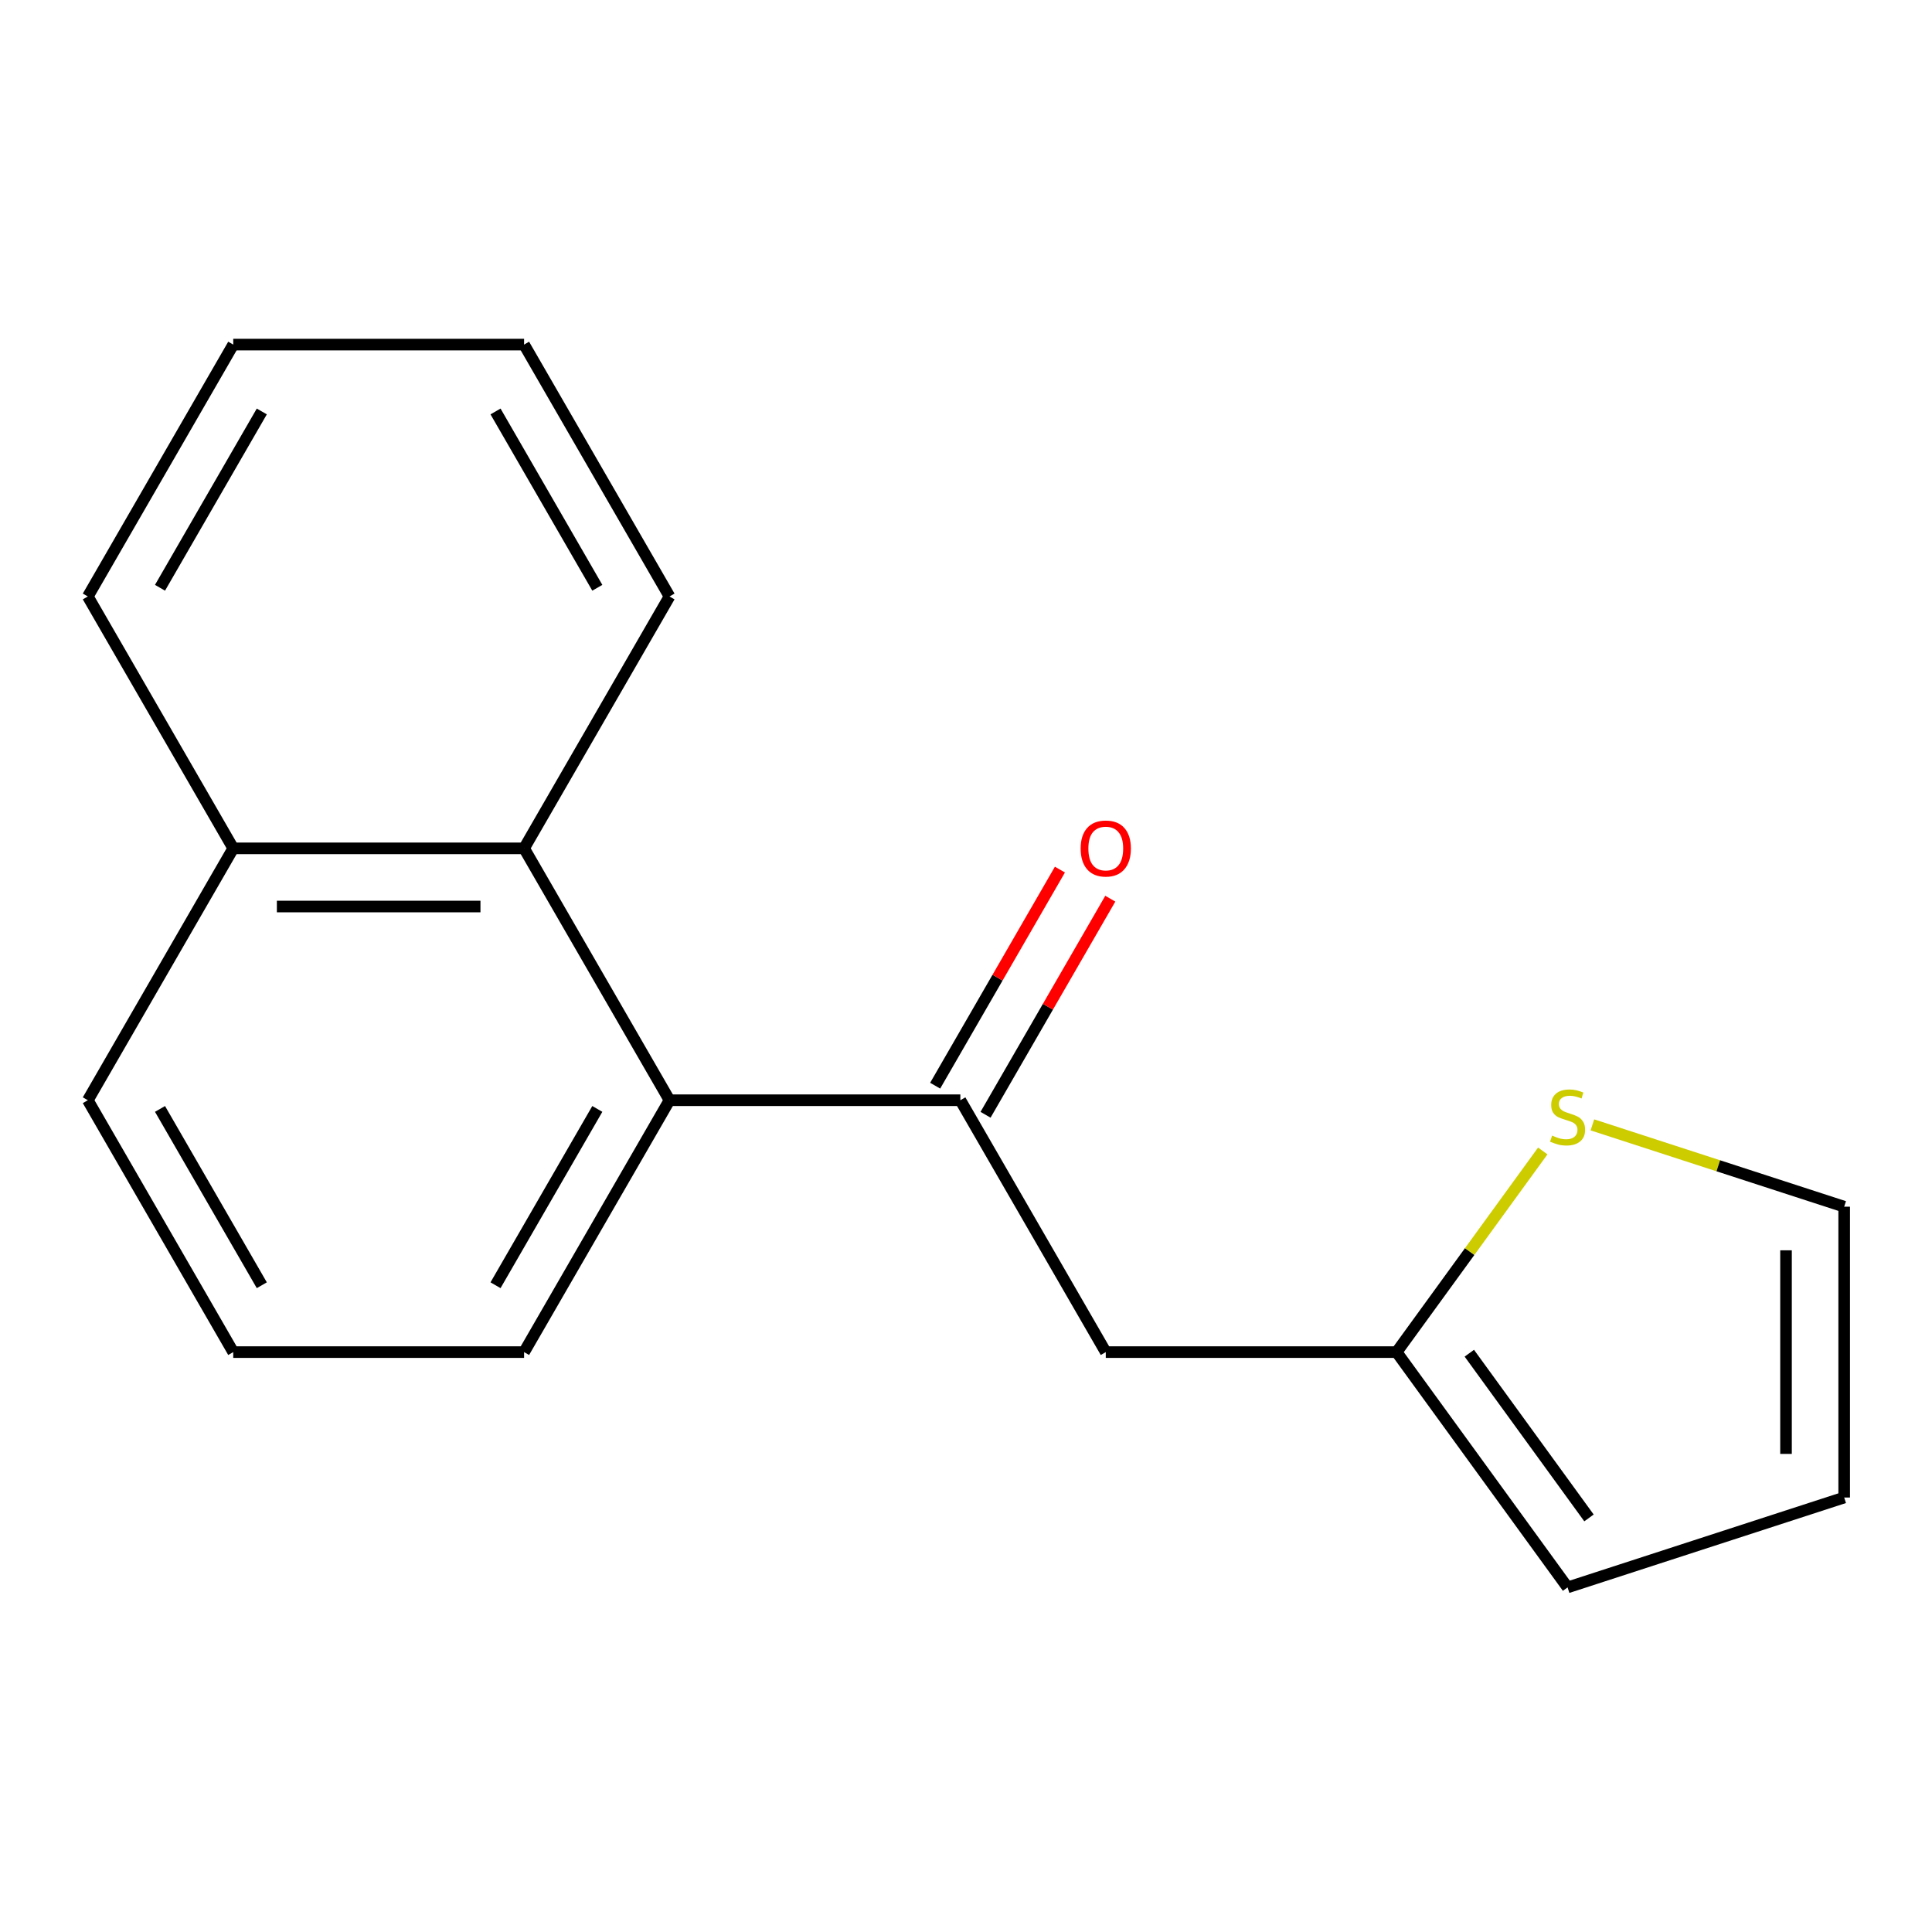 <?xml version='1.0' encoding='iso-8859-1'?>
<svg version='1.1' baseProfile='full'
              xmlns='http://www.w3.org/2000/svg'
                      xmlns:rdkit='http://www.rdkit.org/xml'
                      xmlns:xlink='http://www.w3.org/1999/xlink'
                  xml:space='preserve'
width='1000px' height='1000px' viewBox='0 0 1000 1000'>
<!-- END OF HEADER -->
<rect style='opacity:1.0;fill:#FFFFFF;stroke:none' width='1000' height='1000' x='0' y='0'> </rect>
<path class='bond-0' d='M 497.076,569.477 L 346.536,569.477' style='fill:none;fill-rule:evenodd;stroke:#000000;stroke-width:6px;stroke-linecap:butt;stroke-linejoin:miter;stroke-opacity:1' />
<path class='bond-1' d='M 497.076,569.477 L 572.347,699.849' style='fill:none;fill-rule:evenodd;stroke:#000000;stroke-width:6px;stroke-linecap:butt;stroke-linejoin:miter;stroke-opacity:1' />
<path class='bond-5' d='M 510.114,577.004 L 542.401,521.08' style='fill:none;fill-rule:evenodd;stroke:#000000;stroke-width:6px;stroke-linecap:butt;stroke-linejoin:miter;stroke-opacity:1' />
<path class='bond-5' d='M 542.401,521.08 L 574.689,465.156' style='fill:none;fill-rule:evenodd;stroke:#FF0000;stroke-width:6px;stroke-linecap:butt;stroke-linejoin:miter;stroke-opacity:1' />
<path class='bond-5' d='M 484.039,561.95 L 516.327,506.026' style='fill:none;fill-rule:evenodd;stroke:#000000;stroke-width:6px;stroke-linecap:butt;stroke-linejoin:miter;stroke-opacity:1' />
<path class='bond-5' d='M 516.327,506.026 L 548.615,450.102' style='fill:none;fill-rule:evenodd;stroke:#FF0000;stroke-width:6px;stroke-linecap:butt;stroke-linejoin:miter;stroke-opacity:1' />
<path class='bond-2' d='M 346.536,569.477 L 271.265,439.105' style='fill:none;fill-rule:evenodd;stroke:#000000;stroke-width:6px;stroke-linecap:butt;stroke-linejoin:miter;stroke-opacity:1' />
<path class='bond-10' d='M 346.536,569.477 L 271.265,699.849' style='fill:none;fill-rule:evenodd;stroke:#000000;stroke-width:6px;stroke-linecap:butt;stroke-linejoin:miter;stroke-opacity:1' />
<path class='bond-10' d='M 309.171,573.979 L 256.482,665.239' style='fill:none;fill-rule:evenodd;stroke:#000000;stroke-width:6px;stroke-linecap:butt;stroke-linejoin:miter;stroke-opacity:1' />
<path class='bond-3' d='M 572.347,699.849 L 722.887,699.849' style='fill:none;fill-rule:evenodd;stroke:#000000;stroke-width:6px;stroke-linecap:butt;stroke-linejoin:miter;stroke-opacity:1' />
<path class='bond-9' d='M 271.265,439.105 L 120.725,439.105' style='fill:none;fill-rule:evenodd;stroke:#000000;stroke-width:6px;stroke-linecap:butt;stroke-linejoin:miter;stroke-opacity:1' />
<path class='bond-9' d='M 248.684,469.213 L 143.306,469.213' style='fill:none;fill-rule:evenodd;stroke:#000000;stroke-width:6px;stroke-linecap:butt;stroke-linejoin:miter;stroke-opacity:1' />
<path class='bond-11' d='M 271.265,439.105 L 346.536,308.733' style='fill:none;fill-rule:evenodd;stroke:#000000;stroke-width:6px;stroke-linecap:butt;stroke-linejoin:miter;stroke-opacity:1' />
<path class='bond-4' d='M 722.887,699.849 L 760.708,647.793' style='fill:none;fill-rule:evenodd;stroke:#000000;stroke-width:6px;stroke-linecap:butt;stroke-linejoin:miter;stroke-opacity:1' />
<path class='bond-4' d='M 760.708,647.793 L 798.529,595.737' style='fill:none;fill-rule:evenodd;stroke:#CCCC00;stroke-width:6px;stroke-linecap:butt;stroke-linejoin:miter;stroke-opacity:1' />
<path class='bond-7' d='M 722.887,699.849 L 811.373,821.639' style='fill:none;fill-rule:evenodd;stroke:#000000;stroke-width:6px;stroke-linecap:butt;stroke-linejoin:miter;stroke-opacity:1' />
<path class='bond-7' d='M 760.518,700.42 L 822.458,785.673' style='fill:none;fill-rule:evenodd;stroke:#000000;stroke-width:6px;stroke-linecap:butt;stroke-linejoin:miter;stroke-opacity:1' />
<path class='bond-6' d='M 824.216,582.232 L 889.381,603.405' style='fill:none;fill-rule:evenodd;stroke:#CCCC00;stroke-width:6px;stroke-linecap:butt;stroke-linejoin:miter;stroke-opacity:1' />
<path class='bond-6' d='M 889.381,603.405 L 954.545,624.579' style='fill:none;fill-rule:evenodd;stroke:#000000;stroke-width:6px;stroke-linecap:butt;stroke-linejoin:miter;stroke-opacity:1' />
<path class='bond-17' d='M 954.545,624.579 L 954.545,775.119' style='fill:none;fill-rule:evenodd;stroke:#000000;stroke-width:6px;stroke-linecap:butt;stroke-linejoin:miter;stroke-opacity:1' />
<path class='bond-17' d='M 924.437,647.16 L 924.437,752.538' style='fill:none;fill-rule:evenodd;stroke:#000000;stroke-width:6px;stroke-linecap:butt;stroke-linejoin:miter;stroke-opacity:1' />
<path class='bond-8' d='M 811.373,821.639 L 954.545,775.119' style='fill:none;fill-rule:evenodd;stroke:#000000;stroke-width:6px;stroke-linecap:butt;stroke-linejoin:miter;stroke-opacity:1' />
<path class='bond-14' d='M 120.725,439.105 L 45.455,308.733' style='fill:none;fill-rule:evenodd;stroke:#000000;stroke-width:6px;stroke-linecap:butt;stroke-linejoin:miter;stroke-opacity:1' />
<path class='bond-18' d='M 120.725,439.105 L 45.455,569.477' style='fill:none;fill-rule:evenodd;stroke:#000000;stroke-width:6px;stroke-linecap:butt;stroke-linejoin:miter;stroke-opacity:1' />
<path class='bond-12' d='M 271.265,699.849 L 120.725,699.849' style='fill:none;fill-rule:evenodd;stroke:#000000;stroke-width:6px;stroke-linecap:butt;stroke-linejoin:miter;stroke-opacity:1' />
<path class='bond-15' d='M 346.536,308.733 L 271.265,178.361' style='fill:none;fill-rule:evenodd;stroke:#000000;stroke-width:6px;stroke-linecap:butt;stroke-linejoin:miter;stroke-opacity:1' />
<path class='bond-15' d='M 309.171,304.231 L 256.482,212.971' style='fill:none;fill-rule:evenodd;stroke:#000000;stroke-width:6px;stroke-linecap:butt;stroke-linejoin:miter;stroke-opacity:1' />
<path class='bond-13' d='M 120.725,699.849 L 45.455,569.477' style='fill:none;fill-rule:evenodd;stroke:#000000;stroke-width:6px;stroke-linecap:butt;stroke-linejoin:miter;stroke-opacity:1' />
<path class='bond-13' d='M 135.509,665.239 L 82.82,573.979' style='fill:none;fill-rule:evenodd;stroke:#000000;stroke-width:6px;stroke-linecap:butt;stroke-linejoin:miter;stroke-opacity:1' />
<path class='bond-19' d='M 45.455,308.733 L 120.725,178.361' style='fill:none;fill-rule:evenodd;stroke:#000000;stroke-width:6px;stroke-linecap:butt;stroke-linejoin:miter;stroke-opacity:1' />
<path class='bond-19' d='M 82.82,304.231 L 135.509,212.971' style='fill:none;fill-rule:evenodd;stroke:#000000;stroke-width:6px;stroke-linecap:butt;stroke-linejoin:miter;stroke-opacity:1' />
<path class='bond-16' d='M 271.265,178.361 L 120.725,178.361' style='fill:none;fill-rule:evenodd;stroke:#000000;stroke-width:6px;stroke-linecap:butt;stroke-linejoin:miter;stroke-opacity:1' />
<path  class='atom-5' d='M 803.373 587.779
Q 803.693 587.899, 805.013 588.459
Q 806.333 589.019, 807.773 589.379
Q 809.253 589.699, 810.693 589.699
Q 813.373 589.699, 814.933 588.419
Q 816.493 587.099, 816.493 584.819
Q 816.493 583.259, 815.693 582.299
Q 814.933 581.339, 813.733 580.819
Q 812.533 580.299, 810.533 579.699
Q 808.013 578.939, 806.493 578.219
Q 805.013 577.499, 803.933 575.979
Q 802.893 574.459, 802.893 571.899
Q 802.893 568.339, 805.293 566.139
Q 807.733 563.939, 812.533 563.939
Q 815.813 563.939, 819.533 565.499
L 818.613 568.579
Q 815.213 567.179, 812.653 567.179
Q 809.893 567.179, 808.373 568.339
Q 806.853 569.459, 806.893 571.419
Q 806.893 572.939, 807.653 573.859
Q 808.453 574.779, 809.573 575.299
Q 810.733 575.819, 812.653 576.419
Q 815.213 577.219, 816.733 578.019
Q 818.253 578.819, 819.333 580.459
Q 820.453 582.059, 820.453 584.819
Q 820.453 588.739, 817.813 590.859
Q 815.213 592.939, 810.853 592.939
Q 808.333 592.939, 806.413 592.379
Q 804.533 591.859, 802.293 590.939
L 803.373 587.779
' fill='#CCCC00'/>
<path  class='atom-6' d='M 559.347 439.185
Q 559.347 432.385, 562.707 428.585
Q 566.067 424.785, 572.347 424.785
Q 578.627 424.785, 581.987 428.585
Q 585.347 432.385, 585.347 439.185
Q 585.347 446.065, 581.947 449.985
Q 578.547 453.865, 572.347 453.865
Q 566.107 453.865, 562.707 449.985
Q 559.347 446.105, 559.347 439.185
M 572.347 450.665
Q 576.667 450.665, 578.987 447.785
Q 581.347 444.865, 581.347 439.185
Q 581.347 433.625, 578.987 430.825
Q 576.667 427.985, 572.347 427.985
Q 568.027 427.985, 565.667 430.785
Q 563.347 433.585, 563.347 439.185
Q 563.347 444.905, 565.667 447.785
Q 568.027 450.665, 572.347 450.665
' fill='#FF0000'/>
</svg>
